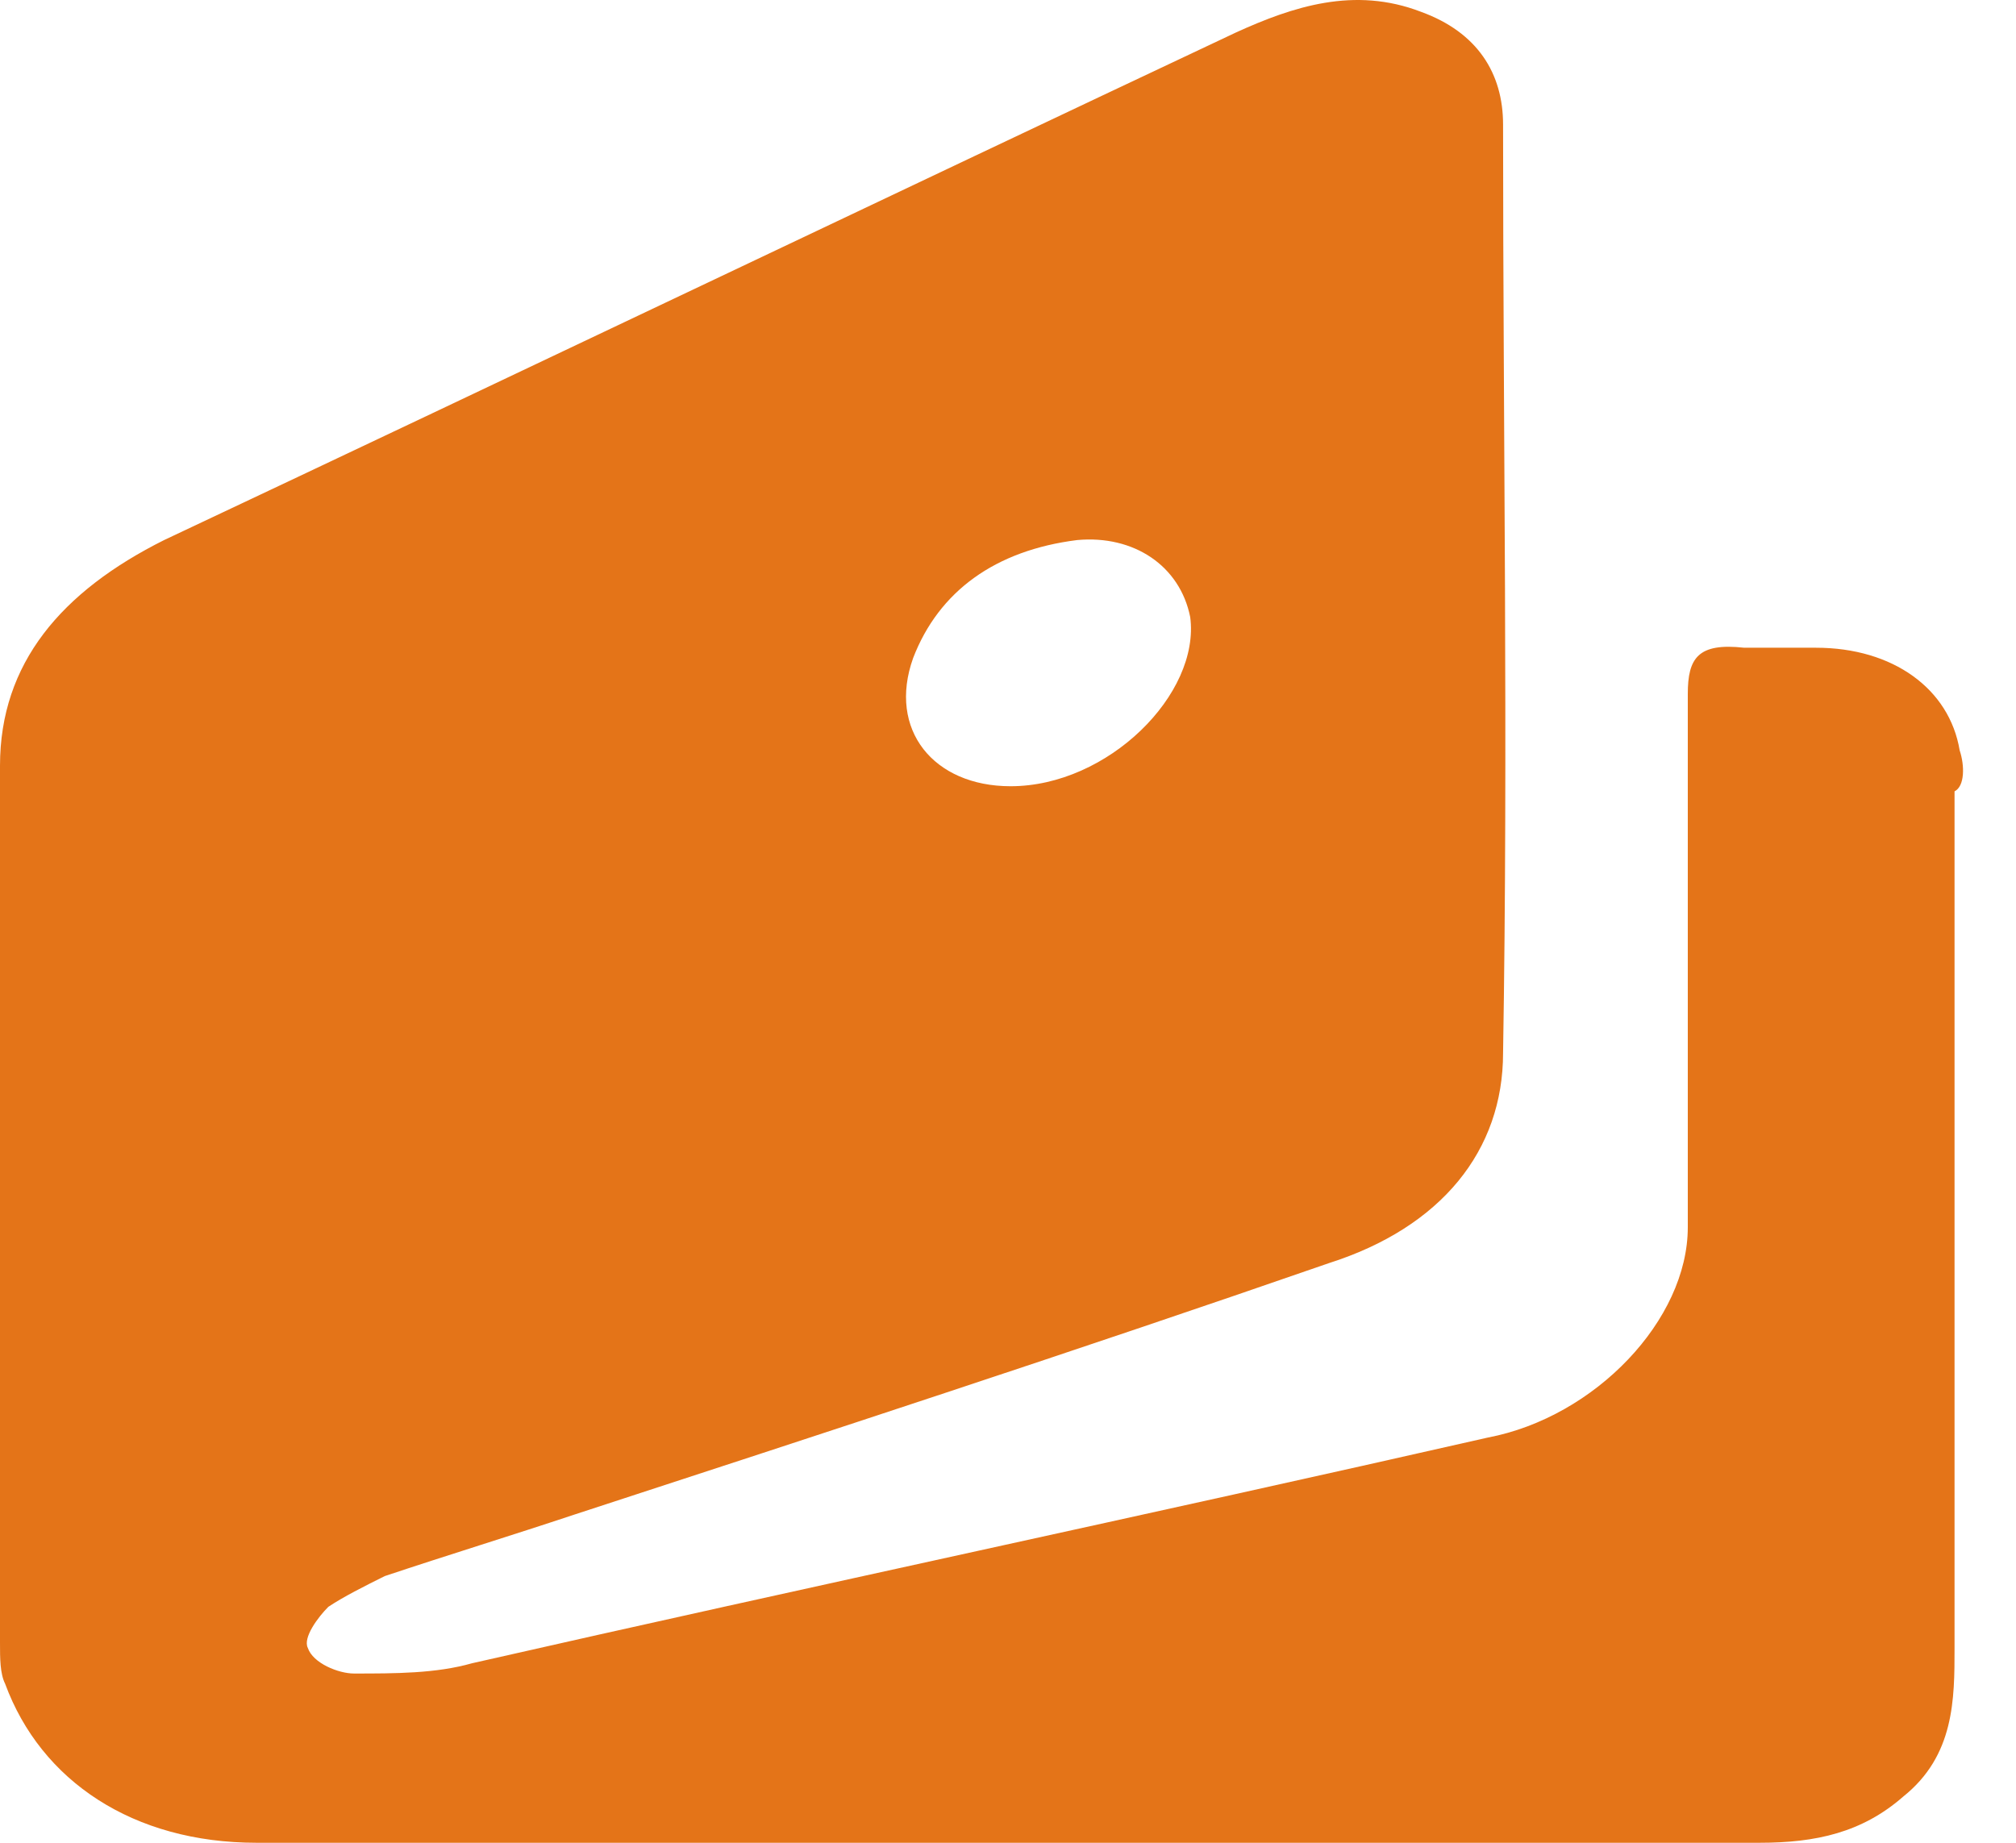 <svg width="35" height="32" viewBox="0 0 35 32" fill="none" xmlns="http://www.w3.org/2000/svg">
<path d="M34.022 13.03C33.844 11.961 32.864 11.248 31.528 11.248C31.083 11.248 30.727 11.248 30.281 11.248C29.48 11.159 29.302 11.427 29.302 12.05C29.302 15.167 29.302 18.195 29.302 21.312C29.302 22.916 27.698 24.608 25.828 24.964C19.95 26.3 14.072 27.547 8.194 28.883C7.57 29.061 6.858 29.061 6.145 29.061C5.878 29.061 5.433 28.883 5.344 28.616C5.255 28.438 5.522 28.081 5.7 27.903C5.967 27.725 6.323 27.547 6.68 27.369C7.748 27.012 8.906 26.656 9.975 26.3C14.339 24.875 18.703 23.45 23.067 21.936C25.027 21.312 26.095 19.977 26.095 18.284C26.184 12.941 26.095 7.508 26.095 2.164C26.095 1.273 25.65 0.561 24.67 0.205C23.512 -0.241 22.444 0.116 21.464 0.561C15.23 3.5 9.084 6.439 2.85 9.378C1.069 10.269 0 11.516 0 13.297C0 18.373 0 23.45 0 28.527C0 28.794 -2.17451e-05 29.061 0.089 29.239C0.712 30.931 2.316 32 4.453 32C8.817 32 13.181 32 17.545 32C21.909 32 26.184 32 30.549 32C31.528 32 32.33 31.822 33.042 31.198C33.933 30.486 33.933 29.506 33.933 28.616C33.933 23.628 33.933 18.73 33.933 13.742C34.111 13.653 34.111 13.297 34.022 13.03ZM15.853 11.427C16.298 10.269 17.278 9.556 18.703 9.378C19.683 9.289 20.484 9.823 20.663 10.714C20.841 12.05 19.238 13.653 17.545 13.653C16.209 13.653 15.408 12.673 15.853 11.427Z" fill="#E47418"/>
</svg>
